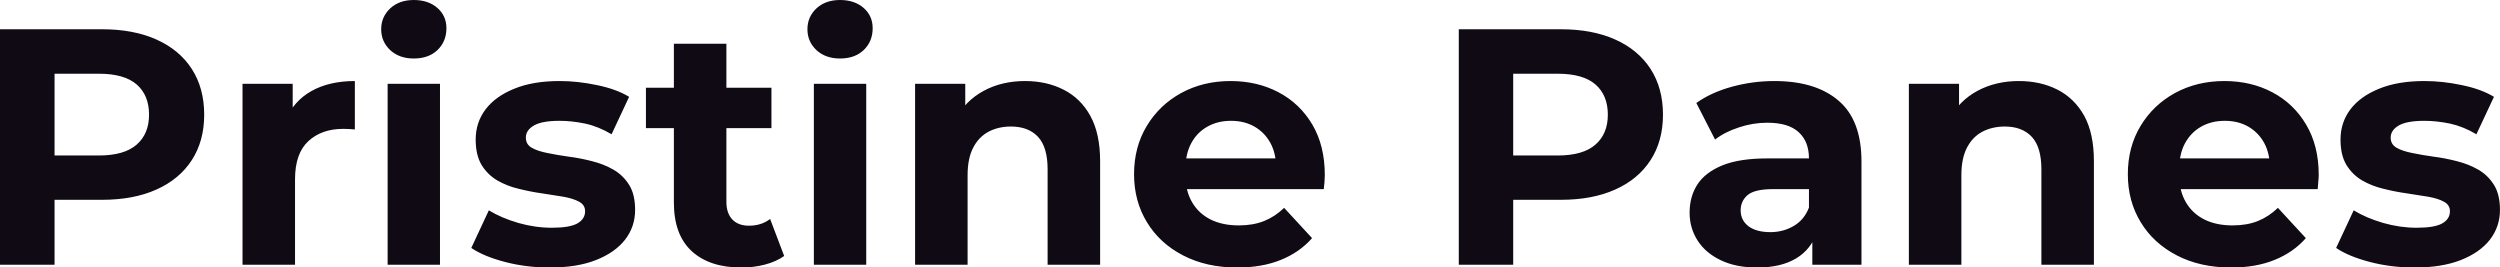 <svg fill="#0F0A14" viewBox="0 0 170.913 18.285" height="100%" width="100%" xmlns="http://www.w3.org/2000/svg"><path preserveAspectRatio="none" d="M3.73 18.10L0 18.10L0 2.00L6.97 2.00Q9.13 2.00 10.69 2.70Q12.26 3.40 13.11 4.71Q13.96 6.03 13.96 7.84L13.96 7.84Q13.96 9.64 13.11 10.95Q12.26 12.26 10.69 12.96Q9.13 13.66 6.97 13.66L6.97 13.66L2.07 13.66L3.73 11.98L3.73 18.10ZM3.73 3.27L3.73 12.40L2.07 10.63L6.76 10.63Q8.49 10.63 9.34 9.89Q10.19 9.15 10.19 7.84L10.19 7.84Q10.19 6.51 9.34 5.77Q8.49 5.04 6.76 5.04L6.76 5.04L2.07 5.04L3.73 3.27ZM20.17 18.10L16.58 18.10L16.58 5.73L20.01 5.73L20.01 9.22L19.53 8.21Q20.08 6.90 21.30 6.22Q22.52 5.54 24.26 5.54L24.26 5.54L24.26 8.85Q24.03 8.83 23.85 8.82Q23.67 8.81 23.46 8.81L23.46 8.81Q21.99 8.81 21.08 9.65Q20.17 10.49 20.17 12.26L20.17 12.26L20.17 18.10ZM30.08 18.10L26.50 18.10L26.50 5.73L30.08 5.73L30.08 18.10ZM28.29 4.00L28.29 4.00Q27.30 4.00 26.68 3.43Q26.06 2.85 26.06 2.00L26.06 2.00Q26.06 1.15 26.68 0.57Q27.30 0 28.29 0L28.29 0Q29.28 0 29.90 0.54Q30.52 1.08 30.52 1.93L30.52 1.93Q30.52 2.83 29.91 3.42Q29.30 4.00 28.29 4.00ZM37.58 18.29L37.58 18.29Q35.99 18.29 34.53 17.91Q33.07 17.53 32.22 16.95L32.22 16.95L33.42 14.38Q34.27 14.90 35.43 15.24Q36.59 15.57 37.72 15.57L37.72 15.57Q38.96 15.57 39.48 15.27Q40.00 14.97 40.00 14.44L40.00 14.44Q40.00 14.01 39.59 13.79Q39.19 13.57 38.52 13.45Q37.86 13.34 37.06 13.22Q36.27 13.11 35.47 12.91Q34.66 12.72 33.99 12.33Q33.33 11.94 32.92 11.27Q32.52 10.60 32.52 9.54L32.52 9.54Q32.52 8.37 33.20 7.47Q33.88 6.58 35.17 6.06Q36.45 5.54 38.25 5.54L38.25 5.54Q39.51 5.54 40.82 5.82Q42.14 6.09 43.01 6.62L43.01 6.62L41.81 9.18Q40.92 8.65 40.01 8.45Q39.10 8.26 38.25 8.26L38.25 8.26Q37.05 8.26 36.50 8.58Q35.95 8.90 35.95 9.41L35.95 9.41Q35.95 9.87 36.35 10.10Q36.75 10.33 37.42 10.46Q38.09 10.60 38.88 10.71Q39.67 10.81 40.48 11.02Q41.28 11.22 41.94 11.60Q42.60 11.98 43.01 12.64Q43.42 13.29 43.42 14.35L43.42 14.35Q43.42 15.50 42.73 16.39Q42.04 17.27 40.74 17.78Q39.45 18.29 37.58 18.29ZM50.69 18.29L50.69 18.29Q48.51 18.29 47.29 17.17Q46.07 16.05 46.07 13.85L46.07 13.85L46.07 2.99L49.66 2.99L49.66 13.80Q49.66 14.58 50.07 15.01Q50.48 15.43 51.20 15.43L51.20 15.43Q52.05 15.43 52.65 14.97L52.65 14.97L53.61 17.50Q53.06 17.89 52.29 18.09Q51.52 18.29 50.69 18.29ZM52.74 8.76L44.16 8.76L44.16 6.00L52.74 6.00L52.74 8.76ZM59.22 18.10L55.64 18.10L55.64 5.73L59.22 5.73L59.22 18.10ZM57.43 4.00L57.43 4.00Q56.44 4.00 55.82 3.43Q55.20 2.85 55.20 2.00L55.20 2.00Q55.20 1.15 55.82 0.57Q56.44 0 57.43 0L57.43 0Q58.42 0 59.04 0.54Q59.66 1.08 59.66 1.93L59.66 1.93Q59.66 2.83 59.05 3.42Q58.44 4.00 57.43 4.00ZM70.08 5.54L70.08 5.54Q71.55 5.54 72.71 6.13Q73.88 6.72 74.54 7.92Q75.21 9.13 75.21 11.02L75.21 11.02L75.21 18.10L71.62 18.10L71.62 11.57Q71.62 10.07 70.97 9.36Q70.31 8.65 69.11 8.65L69.11 8.65Q68.26 8.65 67.59 9.00Q66.91 9.36 66.53 10.10Q66.15 10.83 66.15 11.98L66.15 11.98L66.15 18.10L62.56 18.10L62.56 5.73L65.99 5.73L65.99 9.15L65.34 8.12Q66.01 6.88 67.25 6.21Q68.49 5.54 70.08 5.54ZM84.59 18.29L84.59 18.29Q82.48 18.29 80.88 17.46Q79.28 16.63 78.41 15.19Q77.53 13.75 77.53 11.91L77.53 11.91Q77.53 10.05 78.40 8.61Q79.26 7.18 80.75 6.36Q82.25 5.54 84.13 5.54L84.13 5.54Q85.95 5.54 87.41 6.31Q88.87 7.08 89.72 8.52Q90.57 9.96 90.57 11.96L90.57 11.96Q90.57 12.17 90.55 12.43Q90.53 12.70 90.50 12.93L90.50 12.93L80.45 12.93L80.45 10.83L88.62 10.83L87.24 11.45Q87.24 10.49 86.85 9.77Q86.46 9.06 85.77 8.66Q85.08 8.26 84.16 8.26L84.16 8.26Q83.24 8.26 82.54 8.66Q81.83 9.06 81.44 9.79Q81.05 10.51 81.05 11.50L81.05 11.50L81.05 12.05Q81.05 13.06 81.50 13.83Q81.95 14.60 82.77 15.01Q83.58 15.41 84.69 15.41L84.69 15.41Q85.67 15.41 86.42 15.11Q87.17 14.81 87.79 14.21L87.79 14.21L89.70 16.28Q88.85 17.25 87.56 17.77Q86.27 18.29 84.59 18.29ZM103.45 18.10L99.73 18.10L99.73 2.00L106.70 2.00Q108.86 2.00 110.42 2.70Q111.99 3.40 112.84 4.71Q113.69 6.03 113.69 7.84L113.69 7.84Q113.69 9.64 112.84 10.95Q111.99 12.26 110.42 12.96Q108.86 13.66 106.70 13.66L106.70 13.66L101.80 13.66L103.45 11.98L103.45 18.10ZM103.45 3.27L103.45 12.40L101.80 10.63L106.49 10.63Q108.22 10.63 109.07 9.89Q109.92 9.15 109.92 7.84L109.92 7.84Q109.92 6.51 109.07 5.77Q108.22 5.04 106.49 5.04L106.49 5.04L101.80 5.04L103.45 3.27ZM127.26 18.10L123.90 18.10L123.90 15.69L123.67 15.16L123.67 10.83Q123.67 9.68 122.97 9.04Q122.27 8.39 120.82 8.39L120.82 8.39Q119.83 8.39 118.88 8.71Q117.92 9.02 117.25 9.54L117.25 9.54L115.97 7.04Q116.98 6.32 118.40 5.93Q119.83 5.54 121.30 5.54L121.30 5.54Q124.13 5.54 125.69 6.88Q127.26 8.21 127.26 11.04L127.26 11.04L127.26 18.10ZM120.13 18.29L120.13 18.29Q118.68 18.29 117.64 17.79Q116.61 17.30 116.06 16.45Q115.51 15.59 115.51 14.54L115.51 14.54Q115.51 13.43 116.05 12.60Q116.59 11.78 117.76 11.30Q118.93 10.83 120.82 10.83L120.82 10.83L124.11 10.83L124.11 12.93L121.21 12.93Q119.95 12.93 119.47 13.34Q119.00 13.75 119.00 14.38L119.00 14.38Q119.00 15.06 119.54 15.47Q120.08 15.87 121.03 15.87L121.03 15.87Q121.92 15.87 122.64 15.44Q123.35 15.02 123.67 14.19L123.67 14.19L124.22 15.85Q123.83 17.04 122.80 17.66Q121.76 18.29 120.13 18.29ZM138.02 5.54L138.02 5.54Q139.50 5.54 140.66 6.13Q141.82 6.72 142.49 7.92Q143.15 9.13 143.15 11.02L143.15 11.02L143.15 18.10L139.56 18.10L139.56 11.57Q139.56 10.07 138.91 9.36Q138.25 8.65 137.06 8.65L137.06 8.65Q136.21 8.65 135.53 9.00Q134.85 9.36 134.47 10.10Q134.09 10.83 134.09 11.98L134.09 11.98L134.09 18.10L130.50 18.10L130.50 5.73L133.93 5.73L133.93 9.15L133.28 8.12Q133.95 6.88 135.19 6.21Q136.44 5.54 138.02 5.54ZM152.54 18.29L152.54 18.29Q150.42 18.29 148.82 17.46Q147.22 16.63 146.35 15.19Q145.47 13.75 145.47 11.91L145.47 11.91Q145.47 10.05 146.34 8.61Q147.20 7.18 148.69 6.36Q150.19 5.54 152.08 5.54L152.08 5.54Q153.89 5.54 155.35 6.31Q156.81 7.08 157.66 8.52Q158.52 9.96 158.52 11.96L158.52 11.96Q158.52 12.17 158.49 12.43Q158.47 12.70 158.45 12.93L158.45 12.93L148.40 12.93L148.40 10.83L156.56 10.83L155.18 11.45Q155.18 10.49 154.79 9.77Q154.40 9.06 153.71 8.66Q153.02 8.26 152.10 8.26L152.10 8.26Q151.18 8.26 150.48 8.66Q149.78 9.06 149.38 9.79Q148.99 10.51 148.99 11.50L148.99 11.50L148.99 12.05Q148.99 13.06 149.44 13.83Q149.89 14.60 150.71 15.01Q151.52 15.41 152.63 15.41L152.63 15.41Q153.62 15.41 154.36 15.11Q155.11 14.81 155.73 14.21L155.73 14.21L157.64 16.28Q156.79 17.25 155.50 17.77Q154.22 18.29 152.54 18.29ZM165.07 18.29L165.07 18.29Q163.48 18.29 162.02 17.91Q160.56 17.53 159.71 16.95L159.71 16.95L160.91 14.38Q161.76 14.90 162.92 15.24Q164.08 15.57 165.21 15.57L165.21 15.57Q166.45 15.57 166.97 15.27Q167.49 14.97 167.49 14.44L167.49 14.44Q167.49 14.01 167.08 13.79Q166.68 13.57 166.01 13.45Q165.35 13.34 164.55 13.22Q163.76 13.11 162.96 12.91Q162.15 12.72 161.48 12.33Q160.82 11.94 160.41 11.27Q160.01 10.60 160.01 9.54L160.01 9.54Q160.01 8.37 160.69 7.47Q161.37 6.58 162.66 6.06Q163.94 5.54 165.74 5.54L165.74 5.54Q167.00 5.54 168.31 5.82Q169.63 6.09 170.50 6.62L170.50 6.62L169.30 9.18Q168.41 8.65 167.50 8.45Q166.59 8.26 165.74 8.26L165.74 8.26Q164.54 8.26 163.99 8.58Q163.44 8.90 163.44 9.41L163.44 9.41Q163.44 9.87 163.84 10.10Q164.24 10.33 164.91 10.46Q165.58 10.60 166.37 10.71Q167.16 10.81 167.97 11.02Q168.77 11.22 169.43 11.60Q170.09 11.98 170.50 12.64Q170.91 13.29 170.91 14.35L170.91 14.35Q170.91 15.50 170.22 16.39Q169.53 17.27 168.23 17.78Q166.93 18.29 165.07 18.29Z"></path></svg>